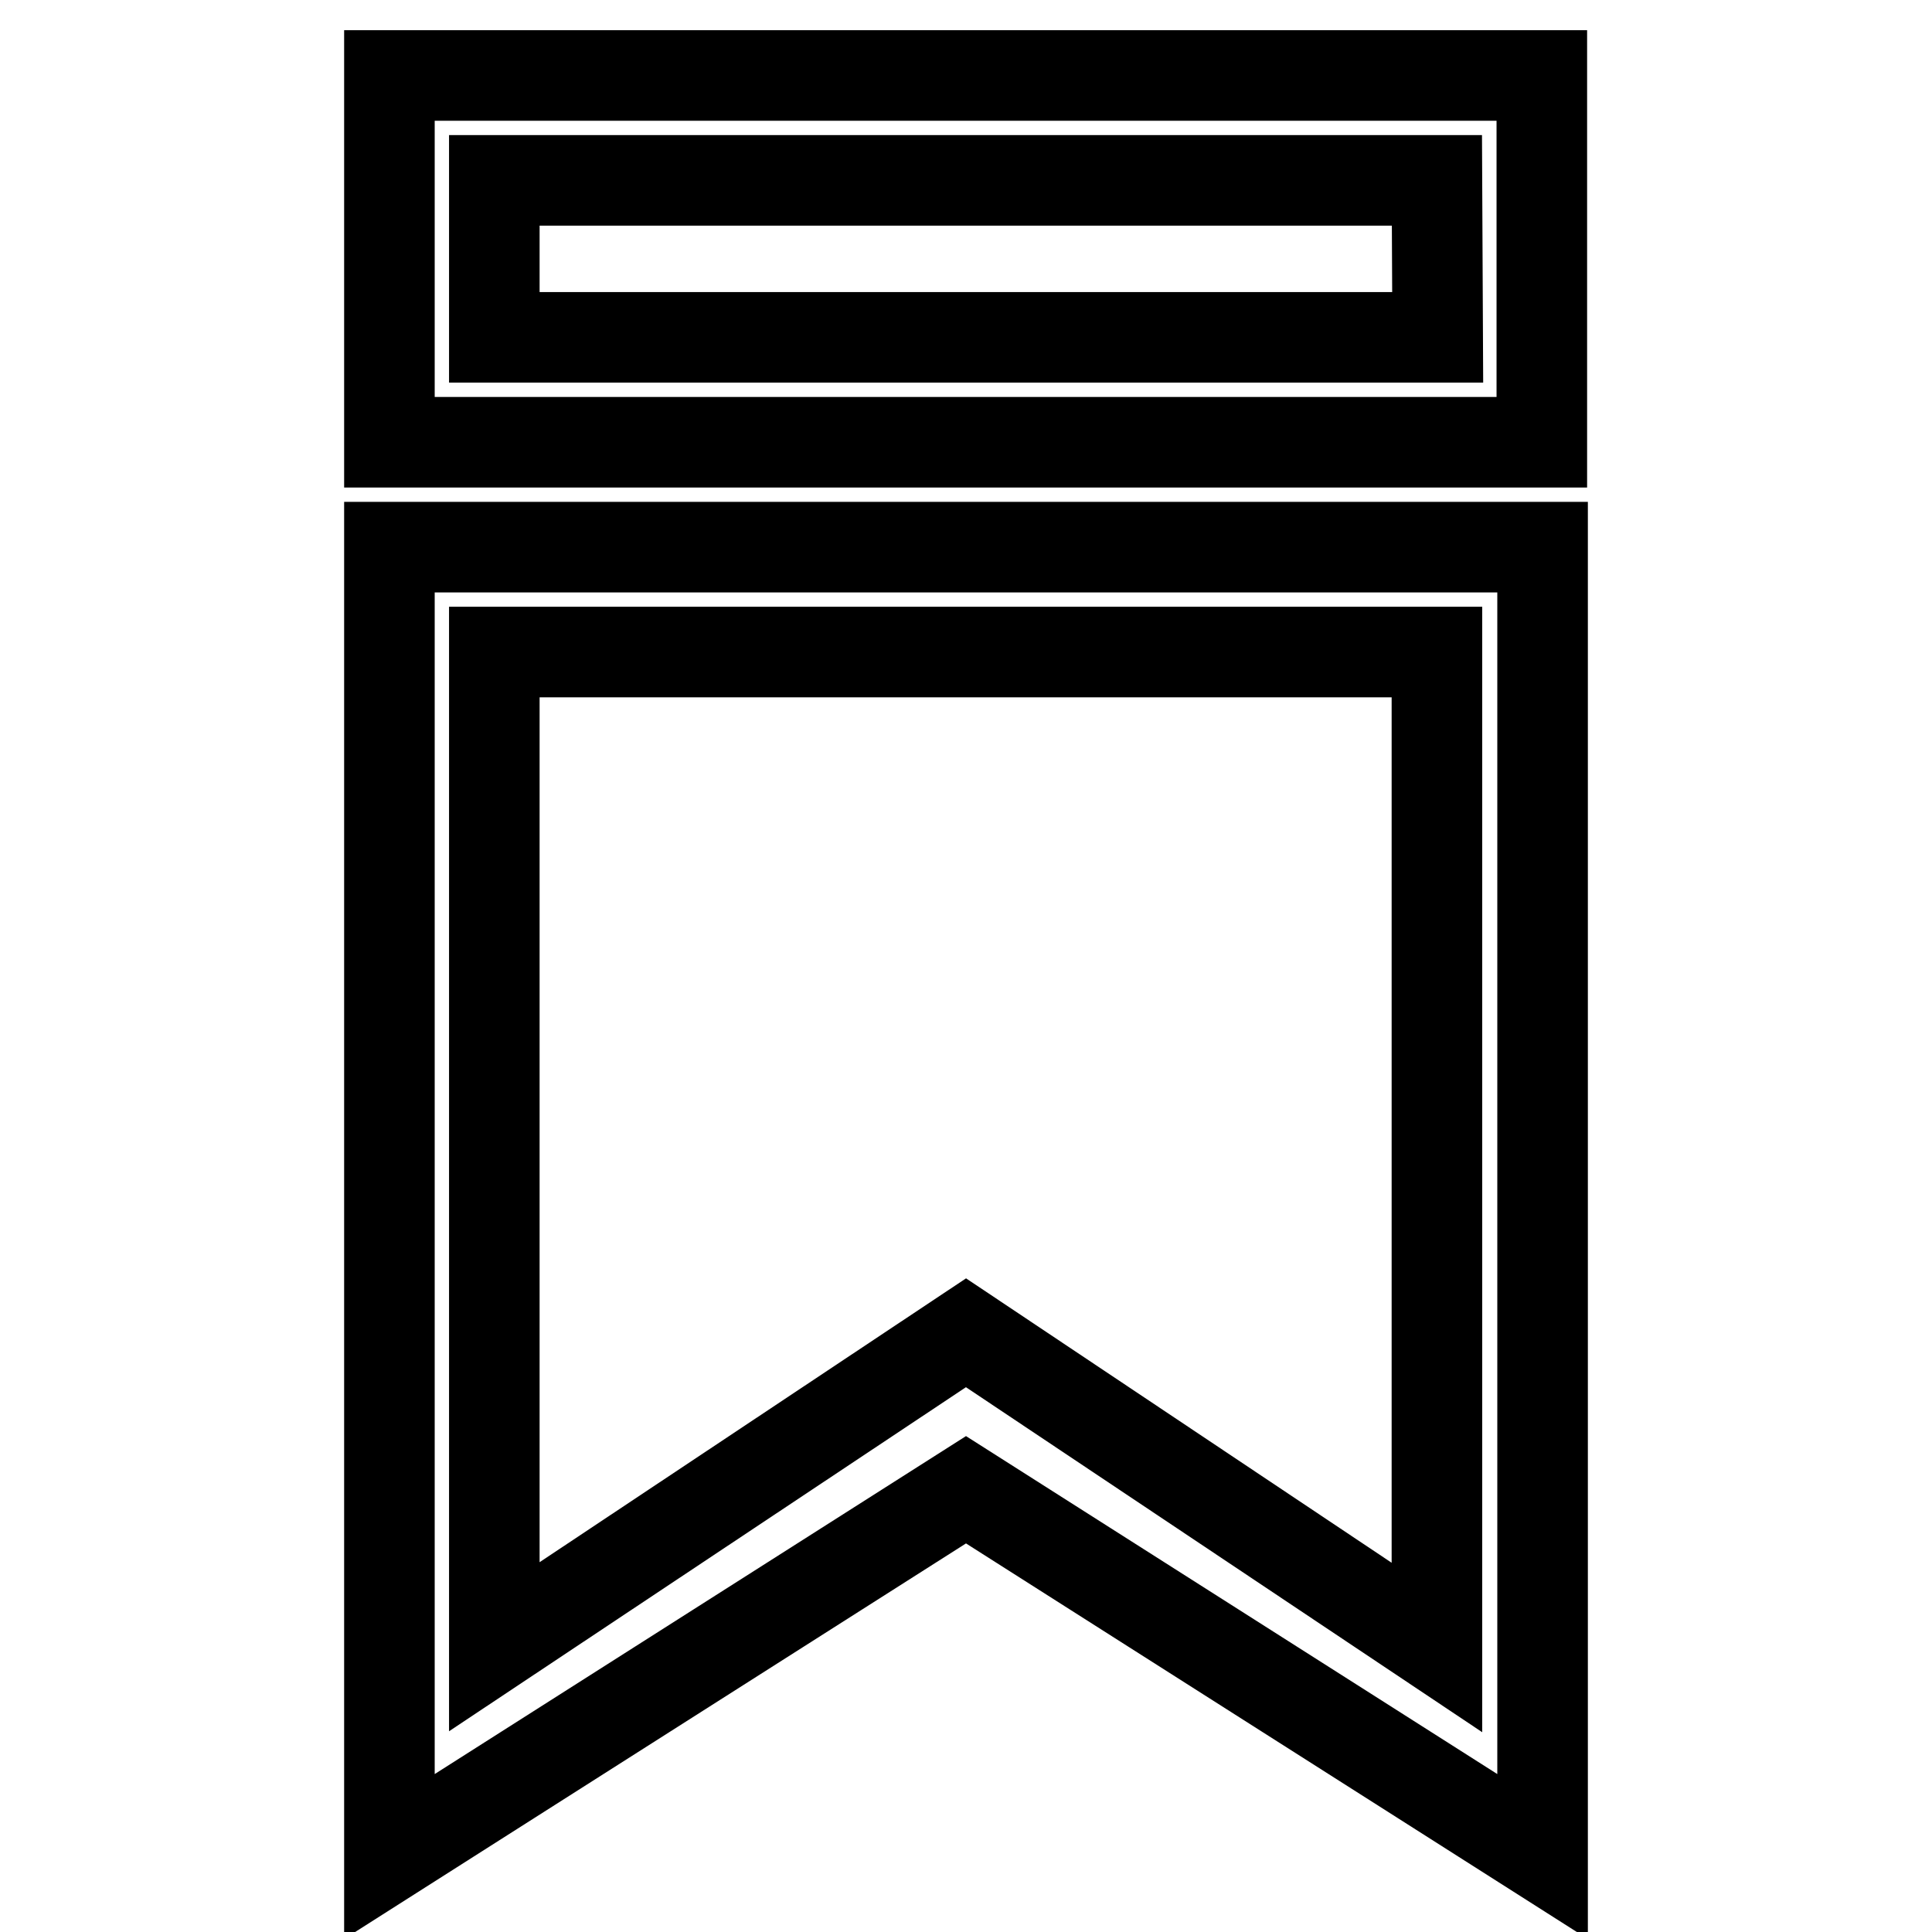 <?xml version="1.0" encoding="utf-8"?>
<!-- Svg Vector Icons : http://www.onlinewebfonts.com/icon -->
<!DOCTYPE svg PUBLIC "-//W3C//DTD SVG 1.1//EN" "http://www.w3.org/Graphics/SVG/1.1/DTD/svg11.dtd">
<svg version="1.1" xmlns="http://www.w3.org/2000/svg" xmlns:xlink="http://www.w3.org/1999/xlink" x="0px" y="0px" viewBox="0 0 256 256" enable-background="new 0 0 256 256" xml:space="preserve">
<g> <path stroke-width="12" fill-opacity="0" stroke="#000000"  d="M51.6,246l76.4-48.6l76.4,48.6V72.5H51.6V246z M65.5,86.4h124.9v131.9L128,176.6l-62.5,41.6V86.4z M51.6,10 v48.6h152.7V10H51.6z M190.5,44.7H65.5V23.9h124.9L190.5,44.7L190.5,44.7z"/></g>
</svg>
